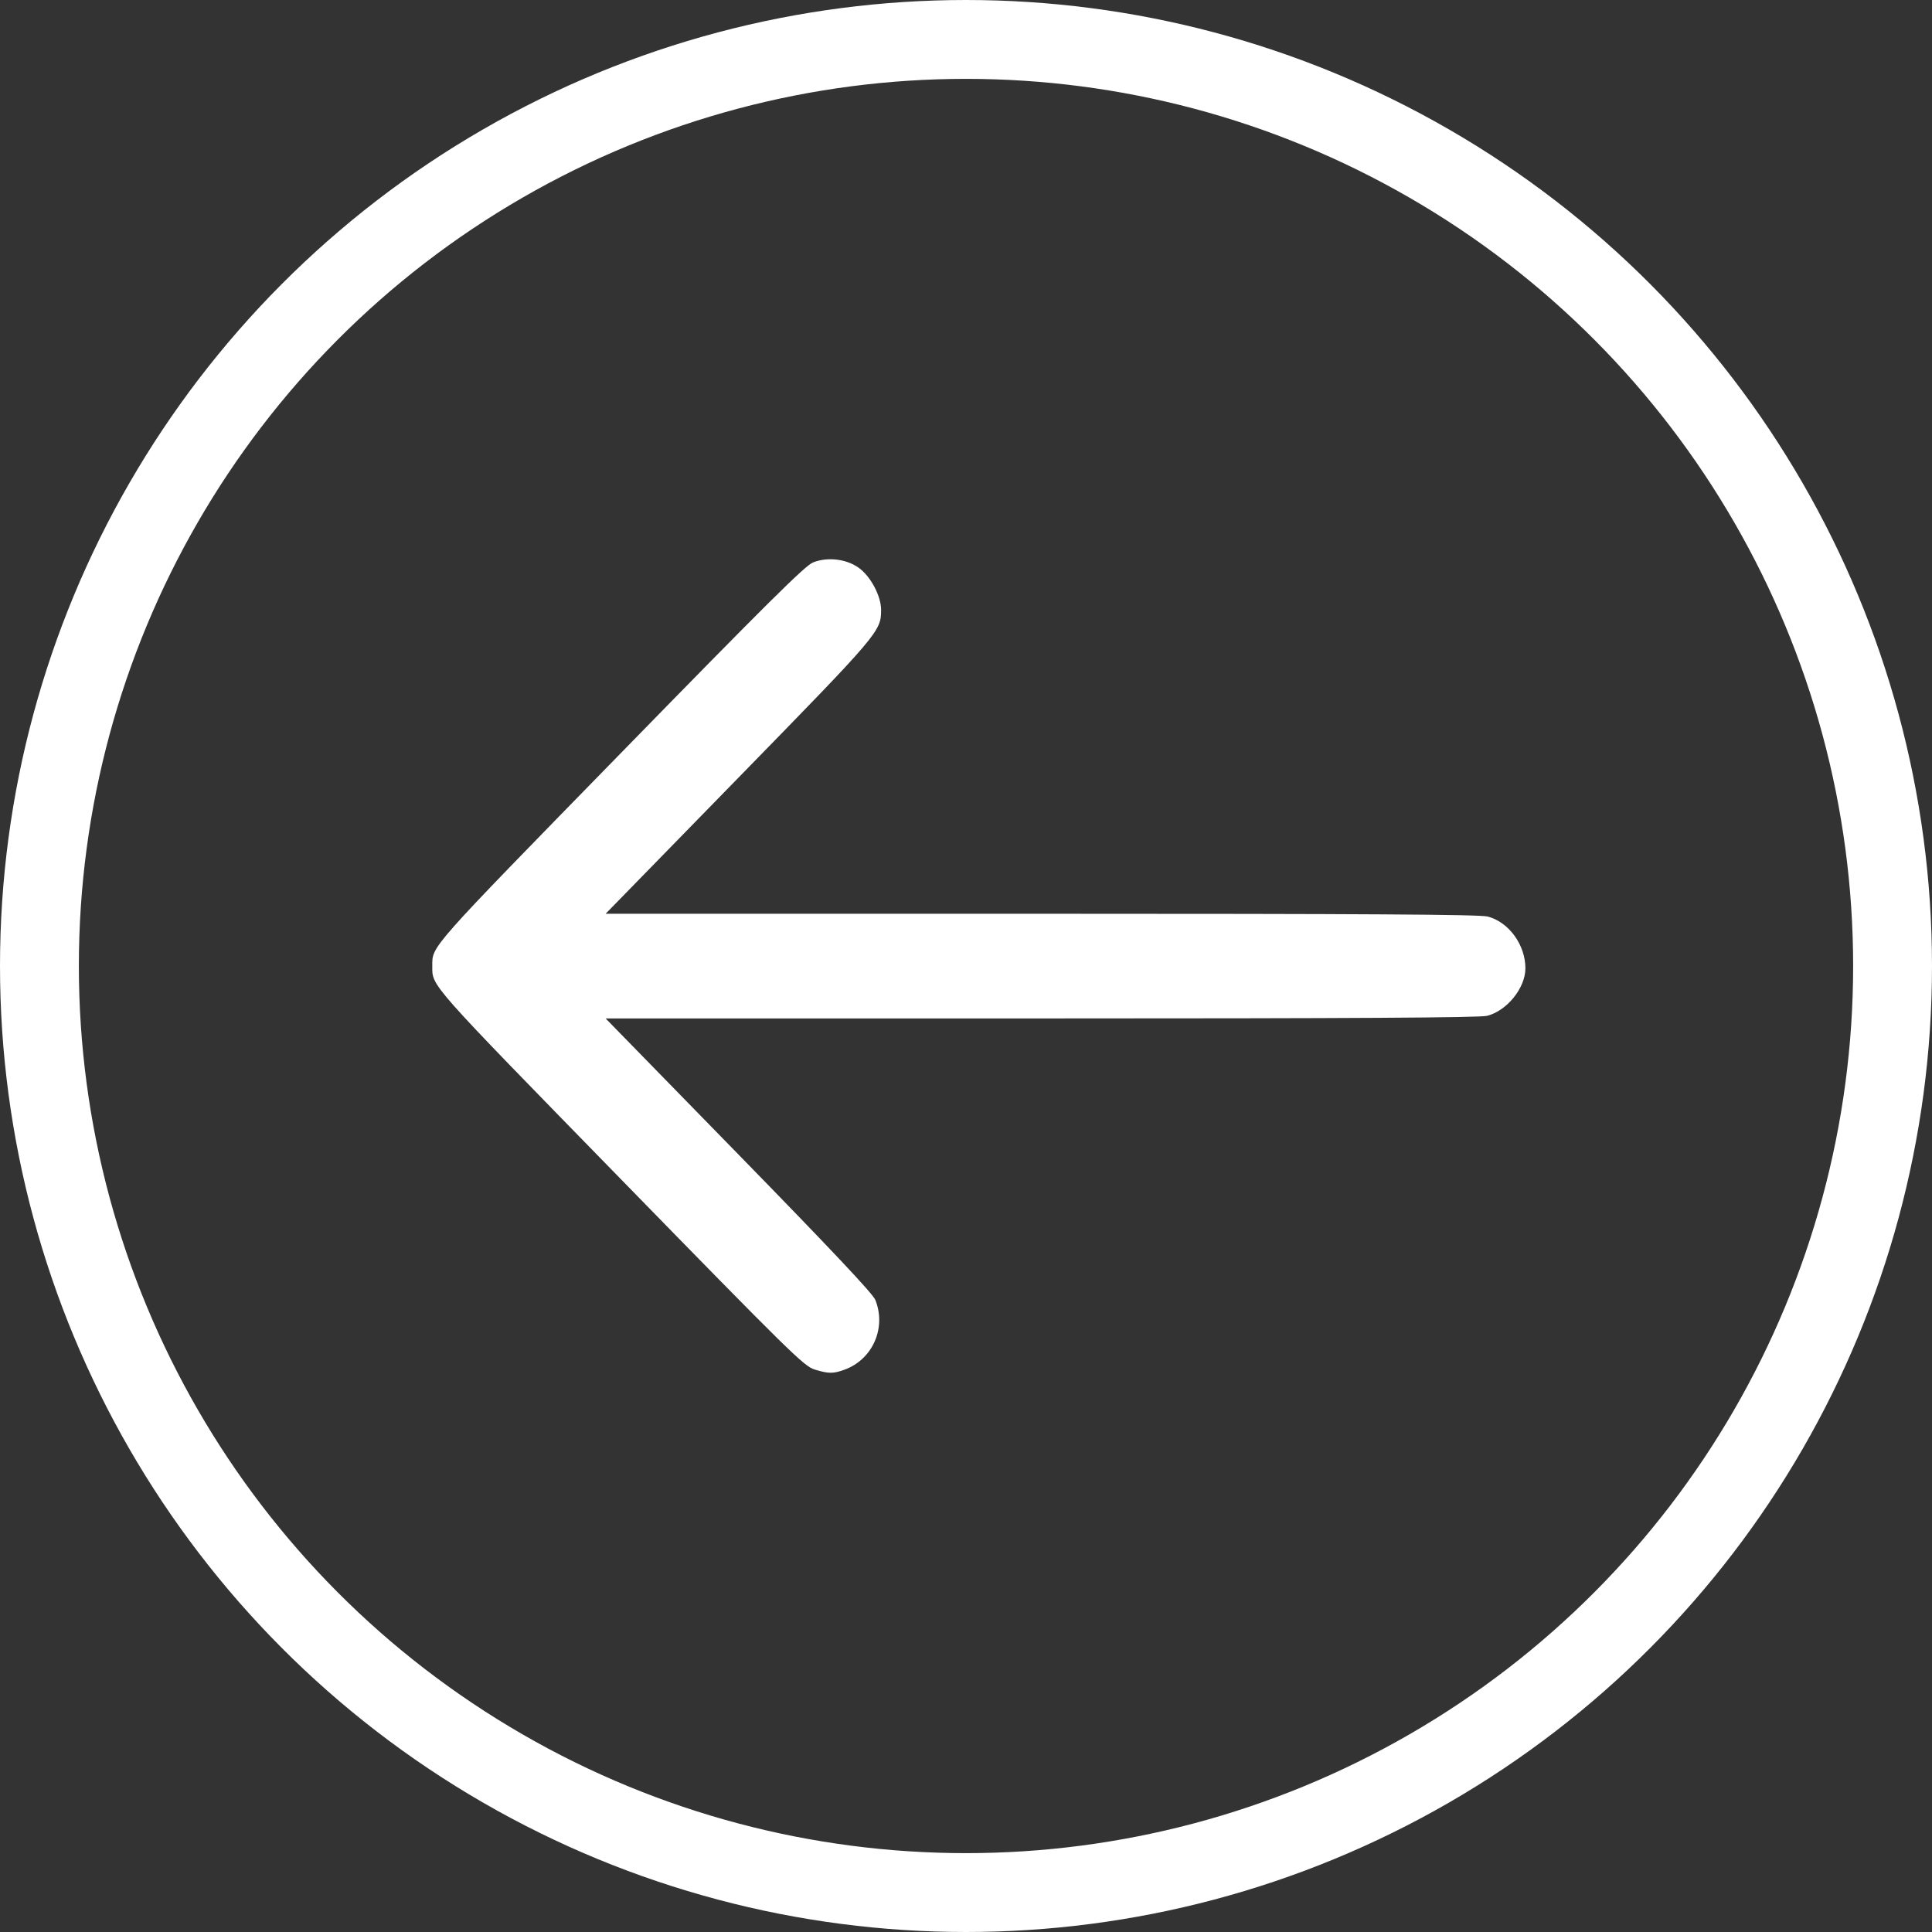 <svg width="49" height="49" viewBox="0 0 49 49" fill="none" xmlns="http://www.w3.org/2000/svg">
<rect x="0" y="0" width="49" height="49" fill="#333333" stroke="none"/>
<g id="Group 98">
<path id="image 78 (Traced)" fill-rule="evenodd" clip-rule="evenodd" d="M21.42 34.738C22.134 34.477 22.486 33.675 22.199 32.966C22.136 32.81 21.068 31.677 18.734 29.286L15.36 25.83L26.408 25.83C34.272 25.83 37.532 25.811 37.716 25.764C38.221 25.634 38.685 25.059 38.688 24.563C38.69 23.966 38.267 23.383 37.729 23.245C37.527 23.193 34.605 23.175 26.408 23.175L15.36 23.175L18.733 19.719C22.291 16.076 22.345 16.012 22.347 15.475C22.349 15.119 22.082 14.615 21.776 14.398C21.461 14.175 20.989 14.12 20.622 14.264C20.421 14.342 19.463 15.292 15.732 19.115C10.84 24.126 10.964 23.986 10.964 24.503C10.964 25.02 10.84 24.879 15.732 29.891C20.059 34.325 20.392 34.652 20.663 34.735C21.015 34.842 21.132 34.843 21.42 34.738Z" fill="white"/>
<circle id="Ellipse 31" cx="24.5" cy="24.5" r="23.5" transform="rotate(-180 24.5 24.5)" stroke="white" stroke-width="2"/>
</g>
</svg>
